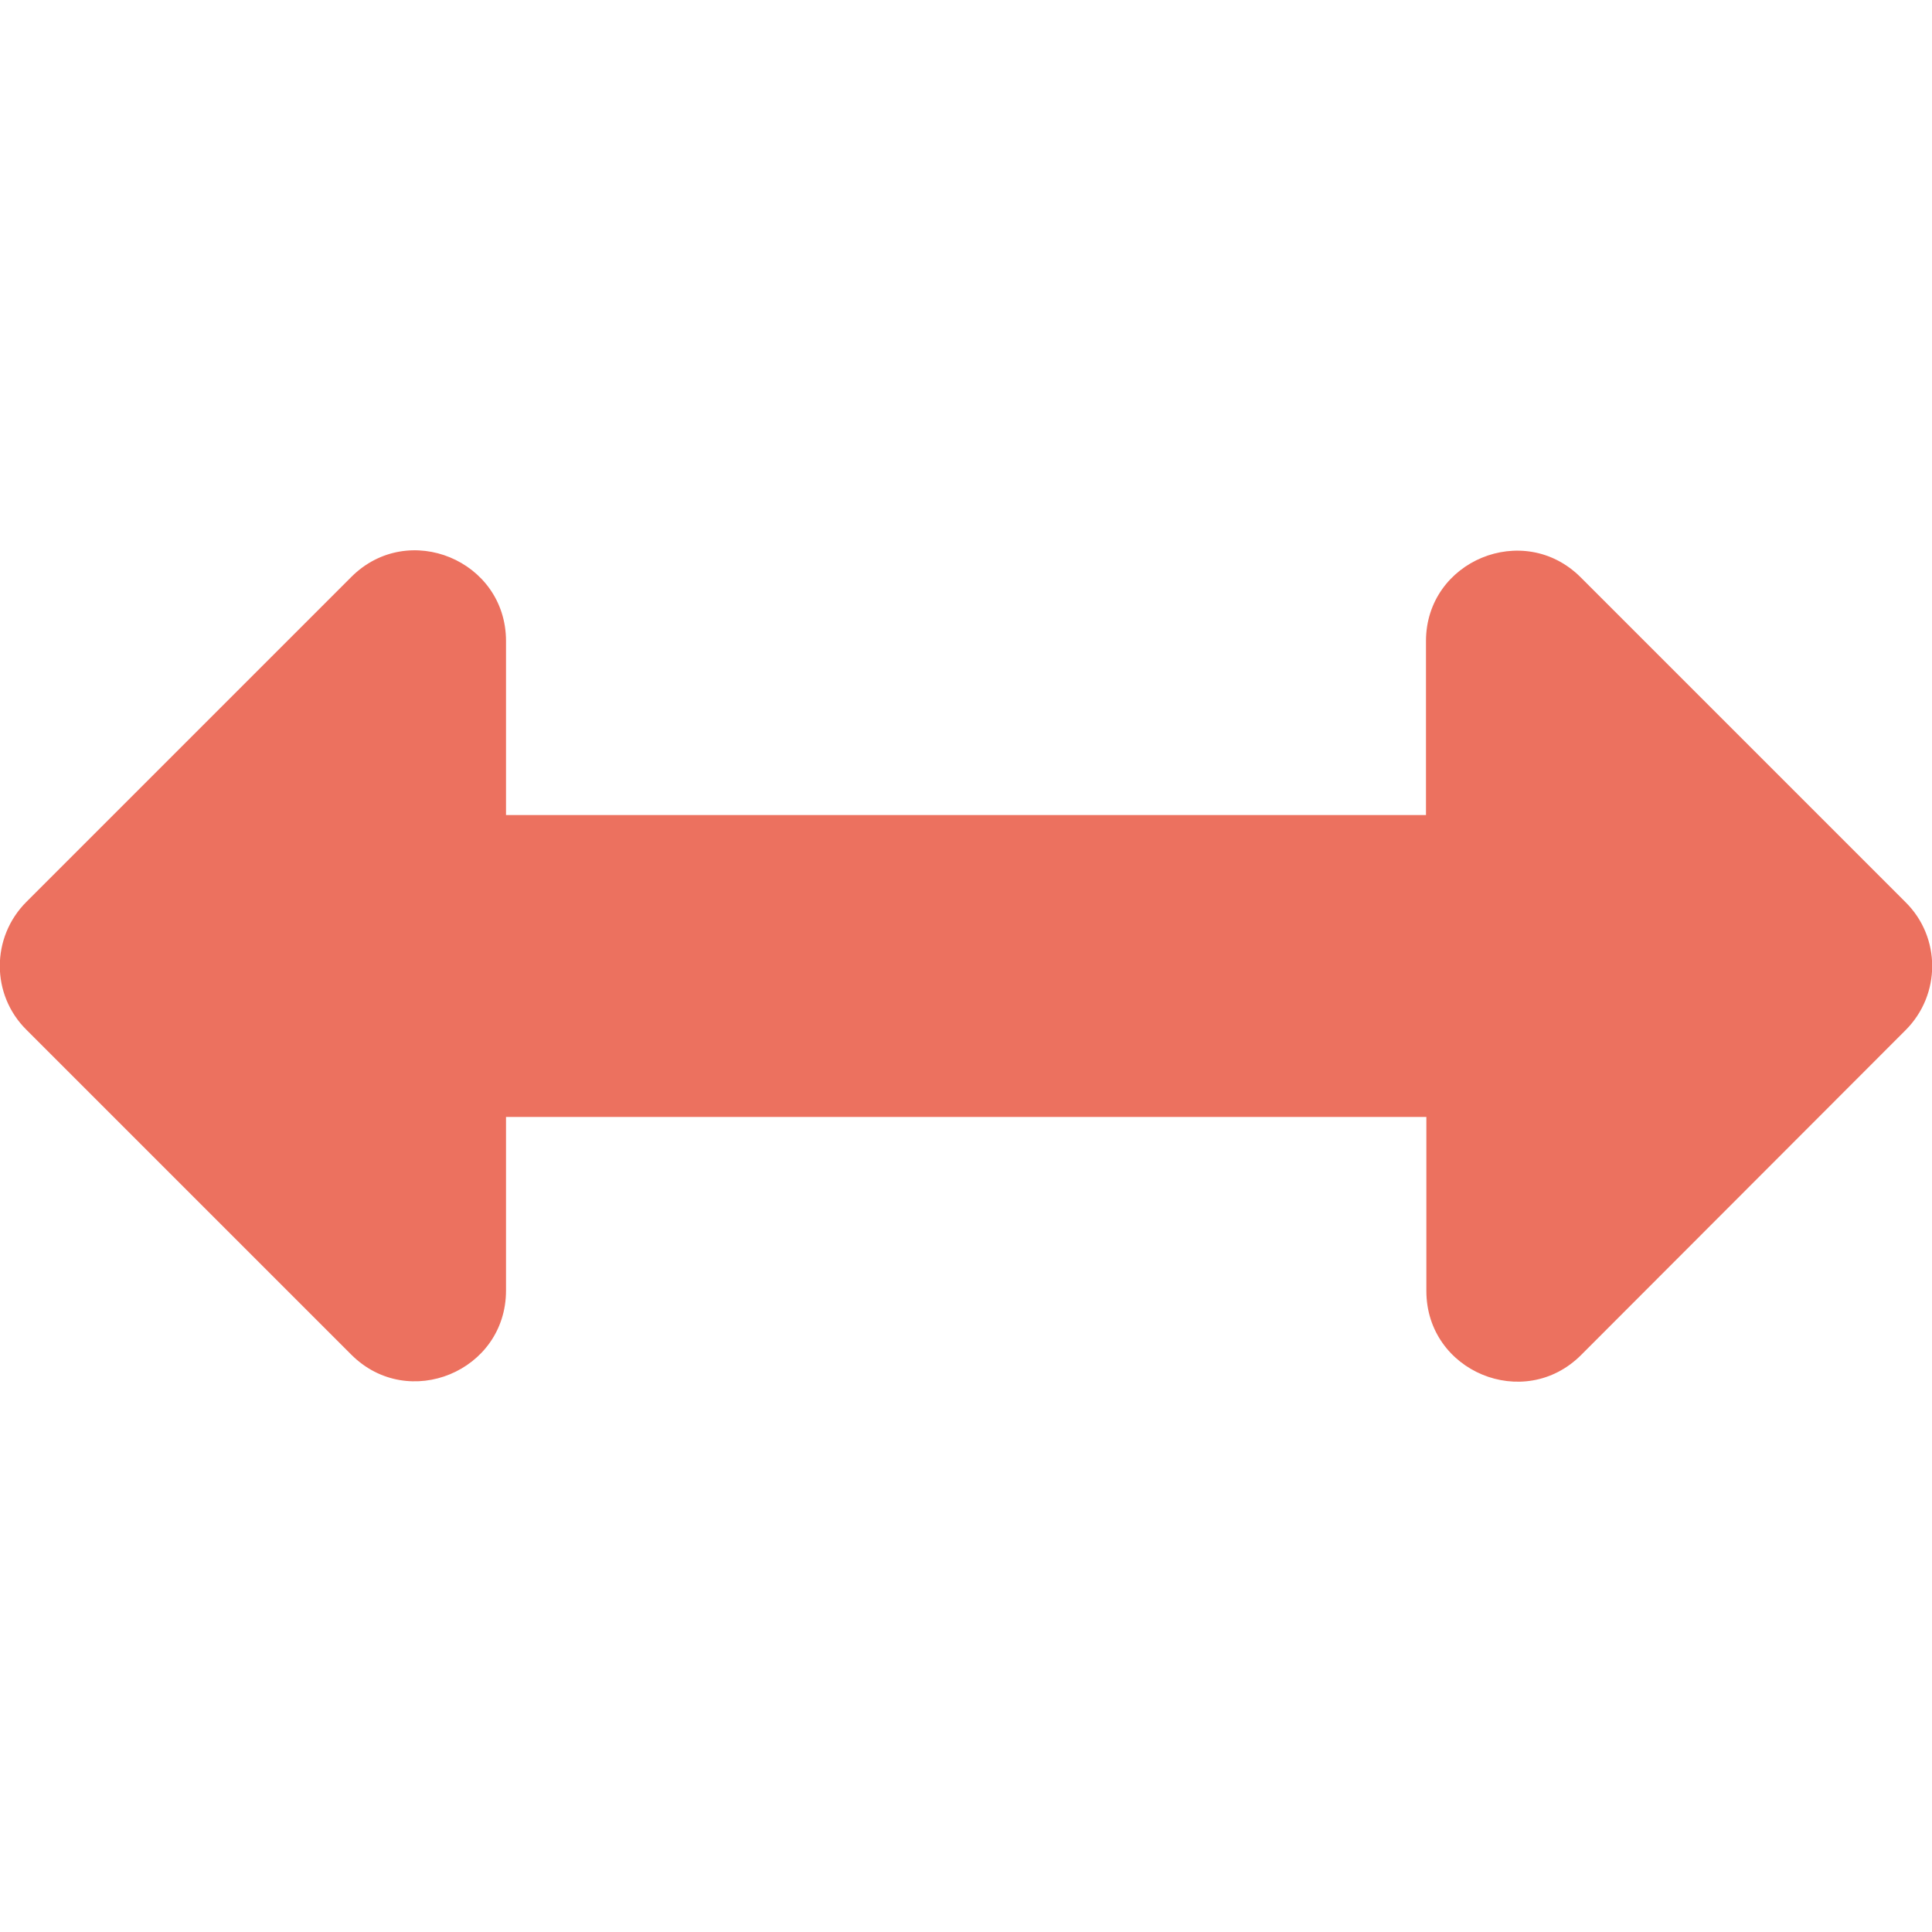 <?xml version="1.0" encoding="utf-8"?>
<!-- Generator: Adobe Illustrator 24.0.3, SVG Export Plug-In . SVG Version: 6.00 Build 0)  -->
<svg version="1.1" id="Layer_1" xmlns="http://www.w3.org/2000/svg" xmlns:xlink="http://www.w3.org/1999/xlink" x="0px" y="0px"
	 viewBox="0 0 512 512" style="enable-background:new 0 0 512 512;" xml:space="preserve">
<style type="text/css">
	.st0{fill:#EC715F;}
</style>
<path class="st0" d="M377.9,169.9V216H134.1v-46.1c0-21.4-25.9-32.1-41-17L7,239c-9.4,9.4-9.4,24.6,0,33.9L93.1,359
	c15.1,15.1,41,4.4,41-17V296h243.9v46.1c0,21.4,25.9,32.1,41,17L505,273c9.4-9.4,9.4-24.6,0-33.9L418.9,153
	C403.8,137.9,377.9,148.6,377.9,169.9L377.9,169.9z"/>
</svg>
